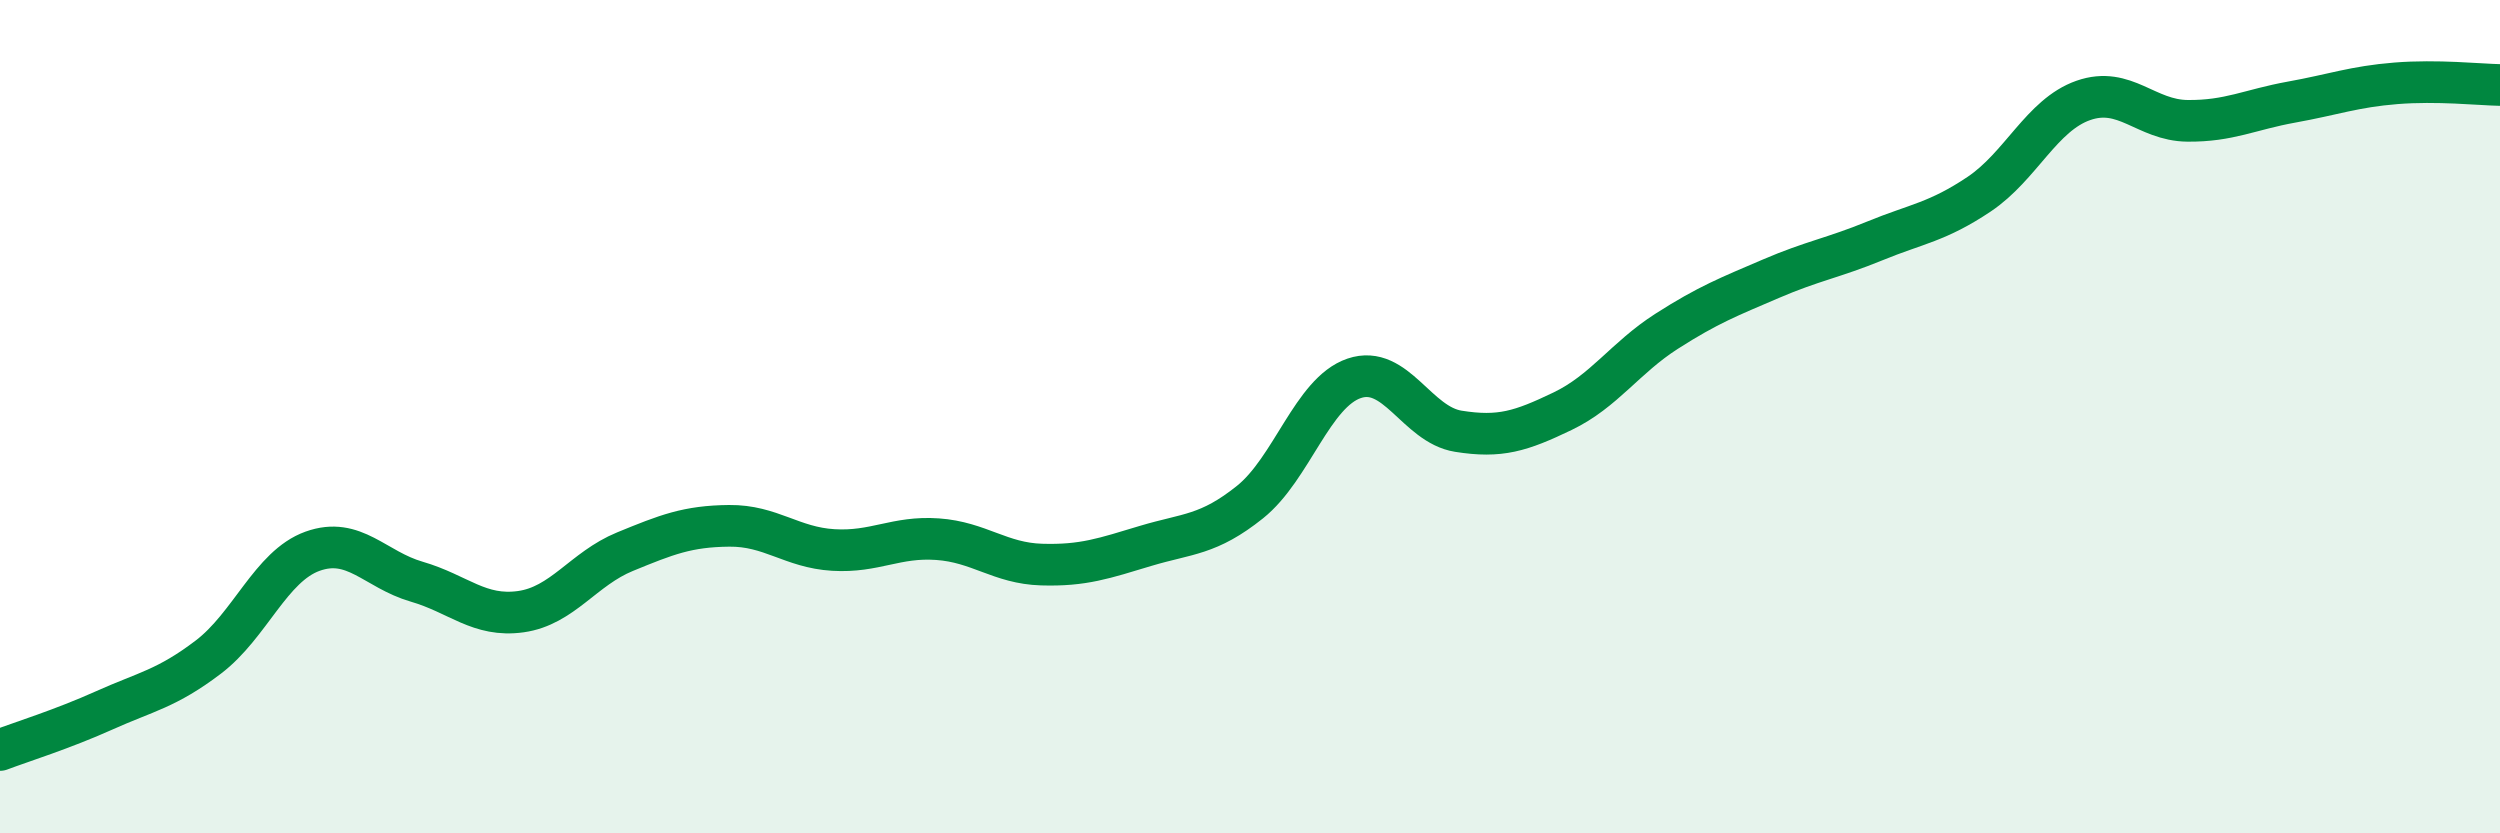 
    <svg width="60" height="20" viewBox="0 0 60 20" xmlns="http://www.w3.org/2000/svg">
      <path
        d="M 0,18 C 0.5,17.81 1.5,17.5 2.5,17.05 C 3.5,16.6 4,16.53 5,15.77 C 6,15.01 6.5,13.59 7.5,13.23 C 8.5,12.87 9,13.67 10,13.96 C 11,14.25 11.5,14.82 12.5,14.68 C 13.5,14.54 14,13.65 15,13.24 C 16,12.83 16.5,12.63 17.5,12.62 C 18.5,12.61 19,13.14 20,13.2 C 21,13.26 21.5,12.87 22.5,12.94 C 23.5,13.01 24,13.52 25,13.55 C 26,13.58 26.5,13.4 27.5,13.1 C 28.5,12.8 29,12.85 30,12.05 C 31,11.25 31.5,9.42 32.5,9.08 C 33.5,8.74 34,10.19 35,10.35 C 36,10.51 36.5,10.35 37.5,9.87 C 38.5,9.39 39,8.59 40,7.95 C 41,7.31 41.5,7.12 42.5,6.69 C 43.5,6.26 44,6.19 45,5.78 C 46,5.37 46.5,5.33 47.5,4.66 C 48.5,3.99 49,2.76 50,2.41 C 51,2.06 51.5,2.89 52.5,2.9 C 53.5,2.91 54,2.63 55,2.45 C 56,2.27 56.5,2.08 57.5,2 C 58.5,1.92 59.5,2.03 60,2.04L60 20L0 20Z"
        fill="#008740"
        opacity="0.1"
        stroke-linecap="round"
        stroke-linejoin="round"
      />
      <path
        d="M 0,18 C 0.5,17.81 1.5,17.5 2.5,17.05 C 3.5,16.6 4,16.53 5,15.77 C 6,15.01 6.5,13.59 7.5,13.23 C 8.5,12.87 9,13.67 10,13.96 C 11,14.25 11.5,14.82 12.5,14.68 C 13.5,14.54 14,13.65 15,13.24 C 16,12.83 16.5,12.63 17.5,12.62 C 18.5,12.61 19,13.14 20,13.2 C 21,13.26 21.5,12.87 22.5,12.94 C 23.5,13.01 24,13.52 25,13.55 C 26,13.58 26.5,13.4 27.5,13.1 C 28.5,12.8 29,12.85 30,12.05 C 31,11.25 31.5,9.42 32.5,9.08 C 33.5,8.74 34,10.19 35,10.35 C 36,10.51 36.5,10.35 37.5,9.87 C 38.5,9.39 39,8.59 40,7.95 C 41,7.31 41.5,7.12 42.5,6.69 C 43.5,6.26 44,6.19 45,5.78 C 46,5.37 46.5,5.33 47.5,4.66 C 48.5,3.99 49,2.76 50,2.41 C 51,2.06 51.5,2.89 52.5,2.9 C 53.5,2.91 54,2.63 55,2.45 C 56,2.27 56.5,2.08 57.5,2 C 58.5,1.92 59.5,2.03 60,2.04"
        stroke="#008740"
        stroke-width="1"
        fill="none"
        stroke-linecap="round"
        stroke-linejoin="round"
      />
    </svg>
  